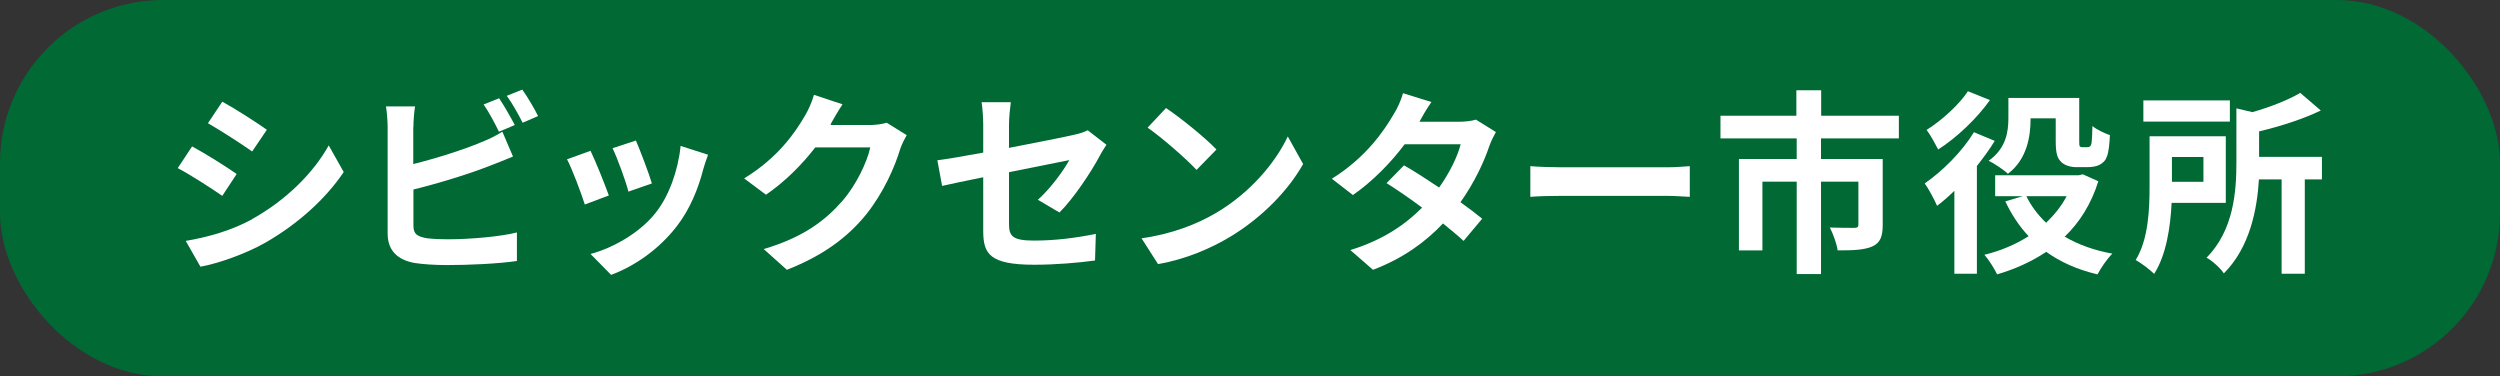 <?xml version="1.0" encoding="UTF-8"?>
<svg id="_レイヤー_2" data-name="レイヤー 2" xmlns="http://www.w3.org/2000/svg" viewBox="0 0 153.17 23.06">
  <rect x="0" y="0" width="153.17" height="23.06" fill="#333333" stroke="none"/>
  <defs>
    <style>
      .cls-1 {
        fill: #fff;
      }

      .cls-2 {
        fill: #006934;
      }
    </style>
  </defs>
  <g id="_カテゴリ名" data-name="カテゴリ名">
    <g>
      <rect class="cls-2" y="0" width="153.17" height="23.06" rx="10" ry="10"/>
      <g>
        <path class="cls-1" d="m14.5,10.66l-.88,1.34c-.68-.47-1.93-1.28-2.73-1.7l.88-1.33c.8.43,2.12,1.26,2.73,1.69Zm.97,2.75c2.04-1.14,3.71-2.78,4.67-4.5l.92,1.63c-1.12,1.66-2.81,3.18-4.77,4.31-1.22.7-2.94,1.3-4.01,1.49l-.9-1.58c1.34-.23,2.78-.62,4.09-1.34Zm.88-5.46l-.9,1.33c-.67-.47-1.92-1.28-2.71-1.73l.88-1.32c.79.43,2.11,1.28,2.73,1.72Z"/>
        <path class="cls-1" d="m25.32,7.78v2.27c1.42-.35,3.08-.88,4.15-1.33.43-.17.84-.36,1.31-.65l.65,1.52c-.47.19-1.01.42-1.4.56-1.21.48-3.14,1.08-4.7,1.46v2.22c0,.52.24.65.78.76.36.05.85.07,1.39.07,1.25,0,3.19-.16,4.17-.42v1.75c-1.13.17-2.95.25-4.27.25-.78,0-1.5-.05-2.01-.13-1.04-.19-1.64-.77-1.64-1.8v-6.54c0-.26-.04-.89-.1-1.25h1.78c-.06.36-.1.91-.1,1.25Zm6.22-.12l-.97.41c-.24-.49-.61-1.2-.94-1.67l.95-.38c.3.44.73,1.2.96,1.64Zm1.43-.55l-.95.41c-.25-.5-.64-1.2-.97-1.65l.95-.38c.32.44.77,1.21.97,1.63Z"/>
        <path class="cls-1" d="m37.29,11.98l-1.46.55c-.2-.65-.8-2.24-1.09-2.77l1.44-.52c.3.61.88,2.06,1.12,2.73Zm5.8-1.62c-.31,1.21-.82,2.46-1.63,3.51-1.12,1.44-2.61,2.45-4.02,2.97l-1.26-1.28c1.32-.35,2.99-1.26,3.98-2.51.82-1.02,1.39-2.61,1.54-4.11l1.68.54c-.14.38-.22.64-.29.88Zm-3.15.88l-1.44.5c-.14-.59-.67-2.04-.97-2.66l1.43-.47c.23.52.82,2.07.98,2.63Z"/>
        <path class="cls-1" d="m50.92,7.6s-.02.04-.04.06h2.41c.37,0,.77-.06,1.04-.14l1.22.76c-.13.23-.3.56-.4.86-.32,1.07-1.01,2.66-2.09,4.01-1.14,1.39-2.59,2.49-4.85,3.38l-1.42-1.27c2.46-.73,3.79-1.77,4.83-2.96.82-.94,1.51-2.37,1.7-3.27h-3.37c-.8,1.04-1.85,2.1-3.02,2.9l-1.34-1c2.1-1.28,3.14-2.83,3.74-3.86.18-.3.43-.85.54-1.26l1.75.58c-.28.42-.59.96-.73,1.22Z"/>
        <path class="cls-1" d="m60.24,10.86c-1.07.22-2.01.41-2.52.53l-.29-1.57c.56-.07,1.62-.25,2.81-.47v-1.71c0-.4-.04-1.01-.1-1.38h1.79c-.05.37-.11.97-.11,1.38v1.42c1.75-.34,3.43-.67,3.97-.8.34-.07.62-.16.85-.28l1.15.89c-.11.17-.29.44-.4.66-.53,1-1.62,2.64-2.48,3.49l-1.32-.78c.79-.71,1.58-1.8,1.92-2.43-.37.08-1.99.4-3.69.74v3.18c0,.74.22,1.01,1.54,1.01s2.59-.17,3.78-.41l-.05,1.63c-1,.14-2.43.26-3.72.26-2.73,0-3.13-.66-3.13-2.07v-3.27Z"/>
        <path class="cls-1" d="m74.53,13.03c2.05-1.21,3.61-3.05,4.37-4.67l.94,1.69c-.91,1.62-2.51,3.27-4.44,4.44-1.21.73-2.76,1.4-4.45,1.69l-1.01-1.58c1.87-.26,3.43-.88,4.59-1.57Zm0-3.87l-1.22,1.25c-.62-.67-2.12-1.98-3-2.59l1.13-1.2c.84.56,2.4,1.81,3.09,2.54Z"/>
        <path class="cls-1" d="m86.96,7.46h2.43c.37,0,.78-.05,1.04-.13l1.22.76c-.13.23-.29.55-.4.85-.32.97-.92,2.25-1.77,3.45.52.37.98.72,1.33,1.01l-1.14,1.36c-.32-.3-.77-.67-1.26-1.07-1.06,1.12-2.42,2.13-4.29,2.84l-1.39-1.21c2.08-.64,3.41-1.61,4.4-2.6-.78-.58-1.57-1.12-2.18-1.5l1.07-1.09c.64.36,1.39.85,2.15,1.36.62-.86,1.14-1.91,1.32-2.65h-3.43c-.84,1.12-1.96,2.27-3.17,3.11l-1.29-1c2.1-1.31,3.21-2.95,3.81-3.99.19-.29.44-.84.55-1.25l1.74.54c-.3.42-.6.96-.74,1.22Z"/>
        <path class="cls-1" d="m95.69,10.25h6.44c.56,0,1.09-.05,1.4-.07v1.88c-.29-.01-.9-.06-1.4-.06h-6.44c-.68,0-1.49.02-1.93.06v-1.88c.43.04,1.31.07,1.93.07Z"/>
        <path class="cls-1" d="m111.57,8.48v1.26h3.78v4.05c0,.68-.14,1.09-.64,1.31-.5.22-1.19.24-2.12.24-.06-.41-.28-1.02-.48-1.4.6.02,1.31.02,1.5.02s.25-.06.25-.19v-2.64h-2.29v5.66h-1.49v-5.66h-2.1v4.21h-1.44v-5.6h3.54v-1.26h-4.67v-1.39h4.65v-1.56h1.52v1.56h4.76v1.39h-4.79Z"/>
        <path class="cls-1" d="m122.22,8.62c-.31.52-.7,1.04-1.1,1.55v6.6h-1.38v-5.08c-.36.35-.71.66-1.06.92-.13-.31-.52-1.06-.76-1.37,1.1-.76,2.3-1.96,3.02-3.14l1.27.53Zm-.3-2.49c-.79,1.12-2.03,2.3-3.17,3.03-.16-.31-.48-.9-.71-1.2.94-.59,2.01-1.57,2.53-2.37l1.34.54Zm6.64,4.98c-.44,1.4-1.15,2.52-2.06,3.39.82.48,1.8.84,2.92,1.04-.32.31-.71.89-.91,1.27-1.24-.29-2.28-.76-3.14-1.38-.9.6-1.92,1.06-3.01,1.38-.18-.37-.52-.91-.78-1.2.98-.24,1.89-.62,2.71-1.14-.58-.61-1.04-1.32-1.43-2.13l1.07-.32h-1.69v-1.28h5.11l.26-.06.96.43Zm-4.15-3.84c0,1.1-.22,2.49-1.39,3.38-.24-.24-.86-.65-1.18-.8,1.08-.76,1.21-1.8,1.21-2.61v-1.24h4.34v2.6c0,.22,0,.32.04.37.04.04.1.05.17.05h.25c.06,0,.14-.01.18-.04.05-.02.1-.1.12-.26.02-.17.04-.55.05-1,.25.22.73.44,1.07.56-.02.5-.08,1.06-.18,1.3-.08.24-.23.4-.46.52-.18.1-.49.14-.72.14h-.72c-.32,0-.68-.1-.9-.31-.23-.23-.34-.49-.34-1.28v-1.4h-1.55v.02Zm-.26,4.75c.3.61.71,1.15,1.21,1.63.5-.48.94-1.02,1.26-1.63h-2.47Z"/>
        <path class="cls-1" d="m133.05,12.43c-.07,1.46-.32,3.18-1.07,4.35-.23-.24-.82-.68-1.13-.85.79-1.28.85-3.15.85-4.53v-3.05h4.67v4.08h-3.32Zm3.57-4.98h-5.3v-1.3h5.3v1.3Zm-3.55,2.17v1.52h1.93v-1.52h-1.93Zm9.21,1.37h-1.07v5.78h-1.42v-5.78h-1.39c-.11,1.83-.55,4.16-2.15,5.76-.19-.3-.72-.79-1.06-.96,1.67-1.69,1.83-4.07,1.83-5.84v-3.31l.98.23c1.12-.32,2.23-.76,2.93-1.18l1.26,1.08c-1.1.53-2.48.97-3.78,1.28v1.56h3.85v1.38Z"/>
      </g>
    </g>
  </g>
</svg>